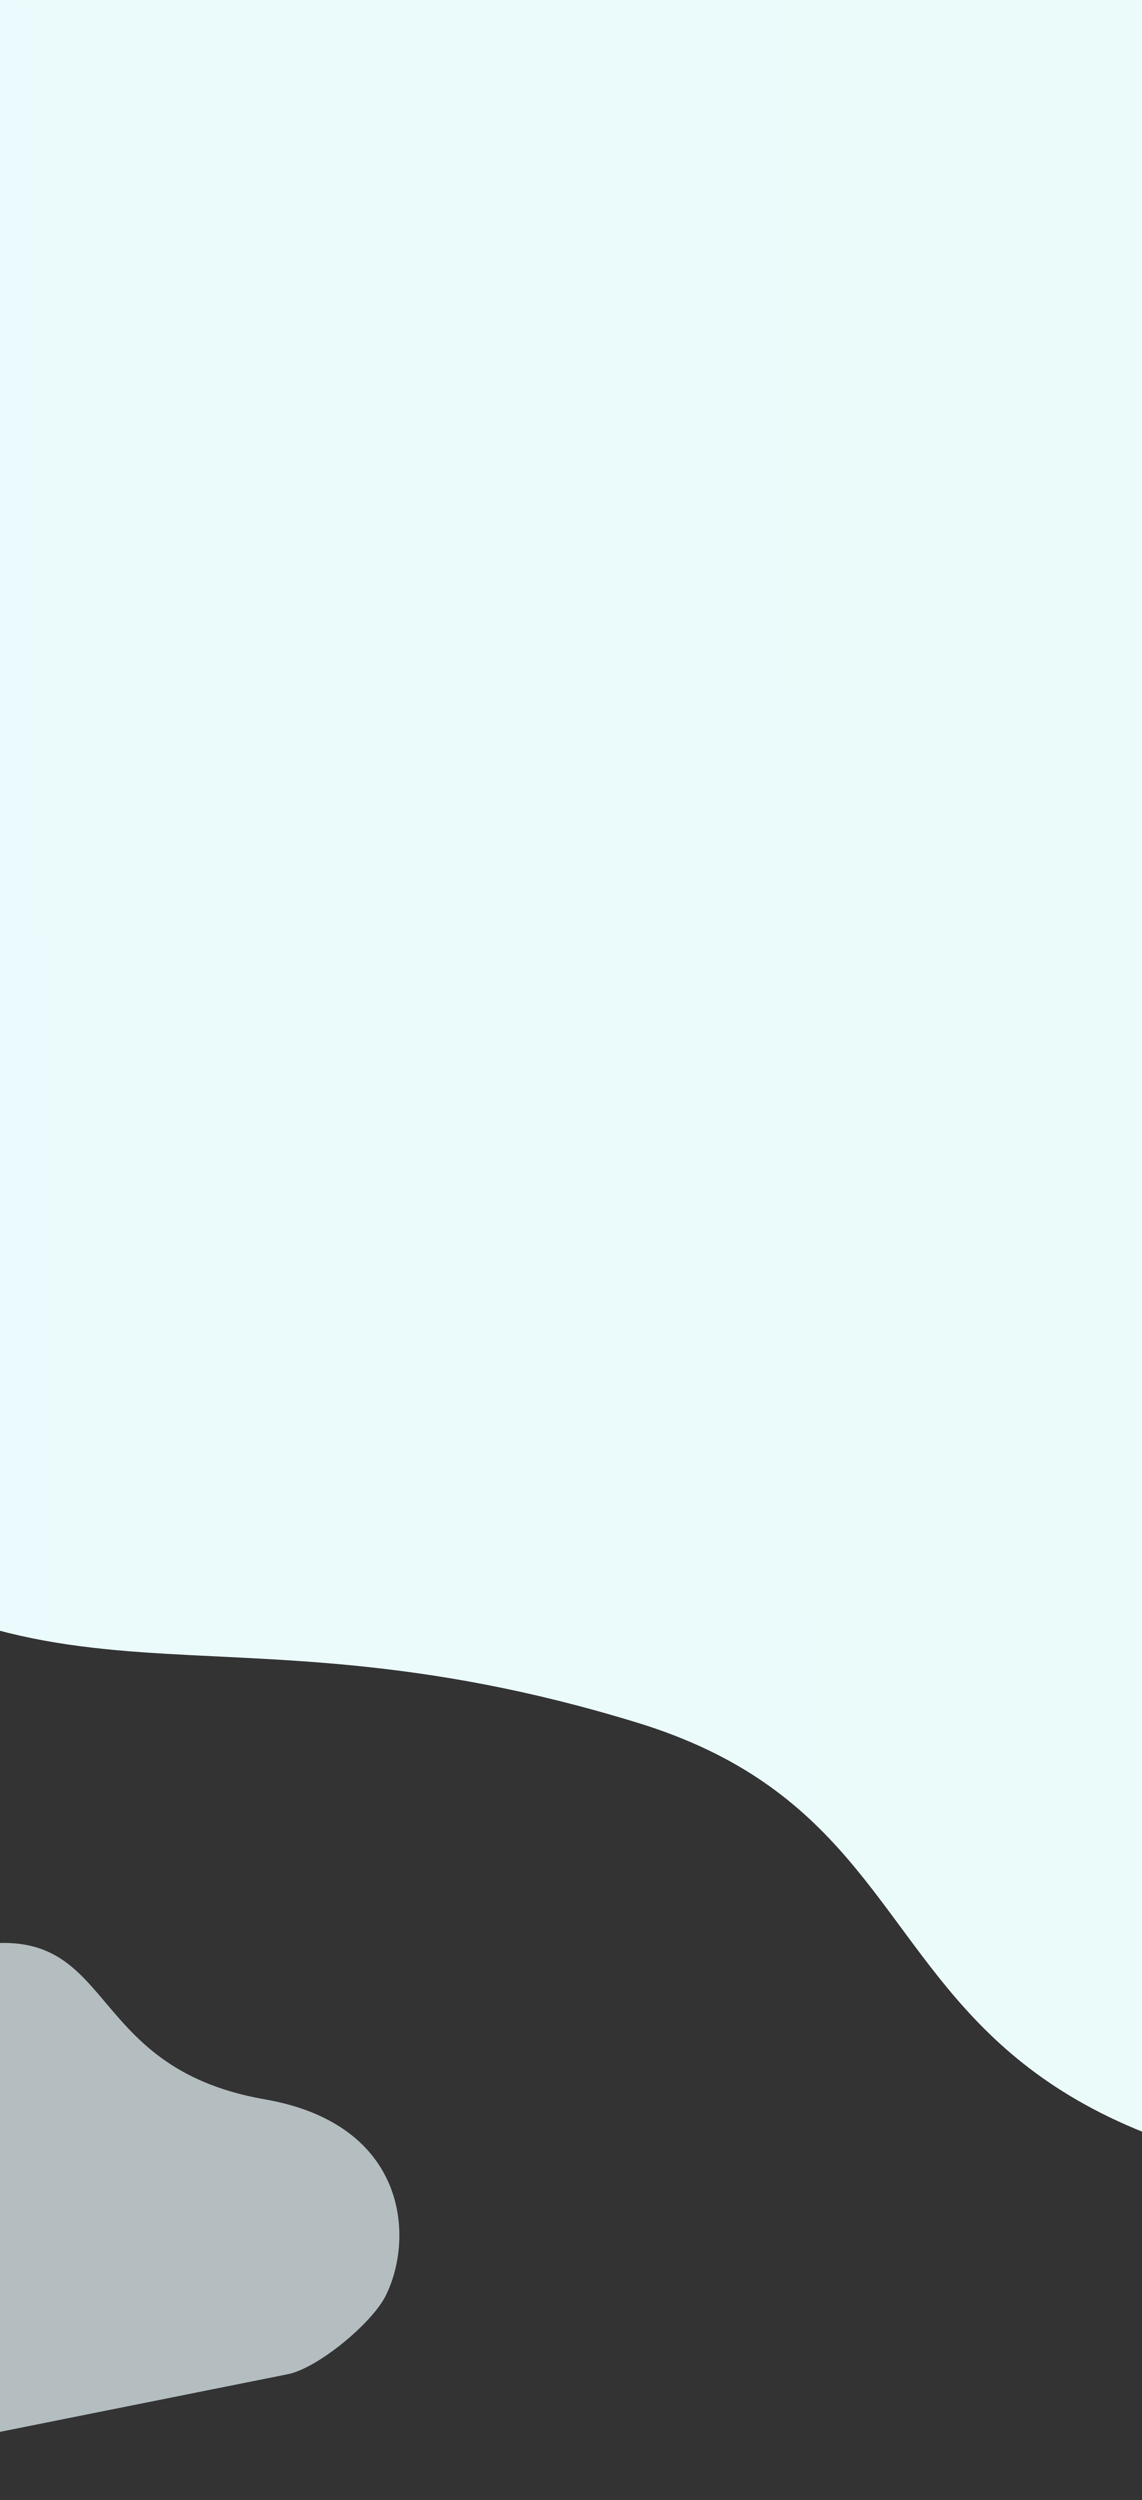 <svg xmlns="http://www.w3.org/2000/svg" width="360" height="788" viewBox="0 0 360 788" fill="none"><rect x="0" y="0" width="360" height="788" fill="#333333" stroke="none"/><path d="M-80.911 468.653C-176.694 386.464 -223 383.404 -223 383.404V0H1045V658.672C1005.07 658.672 707.346 681.077 568.5 690C239.601 711.138 331.335 583.055 201 543C62.792 500.526 14.873 550.843 -80.911 468.653Z" fill="url(#paint0_linear)"></path><path opacity="0.7" d="M-20.171 770.526L90.688 748.329C100.182 746.457 117.333 732.198 121.624 723.518C130.807 704.934 128.18 669.466 83.506 661.692C24.451 651.415 37.805 604.118 -10.532 613.648C-59.643 623.33 -32.13 653.032 -48.637 657.82C-55.666 659.859 -65.376 661.732 -74.969 663.297C-90.232 665.786 -99.549 681.281 -94.236 695.471C-92.702 699.564 -91.773 703.409 -92.002 706.395C-92.988 719.168 -117.132 717.969 -115.993 748.08C-115.179 769.609 -95.731 785.426 -77.82 781.894C-59.808 778.34 -20.171 770.526 -20.171 770.526Z" fill="#EBF9FC"></path><defs><linearGradient id="paint0_linear" x1="-222.994" y1="307.826" x2="1044.97" y2="285.983" gradientUnits="userSpaceOnUse"><stop stop-color="#EBF9FD"></stop><stop offset="1" stop-color="#EBFDF5"></stop></linearGradient></defs></svg>